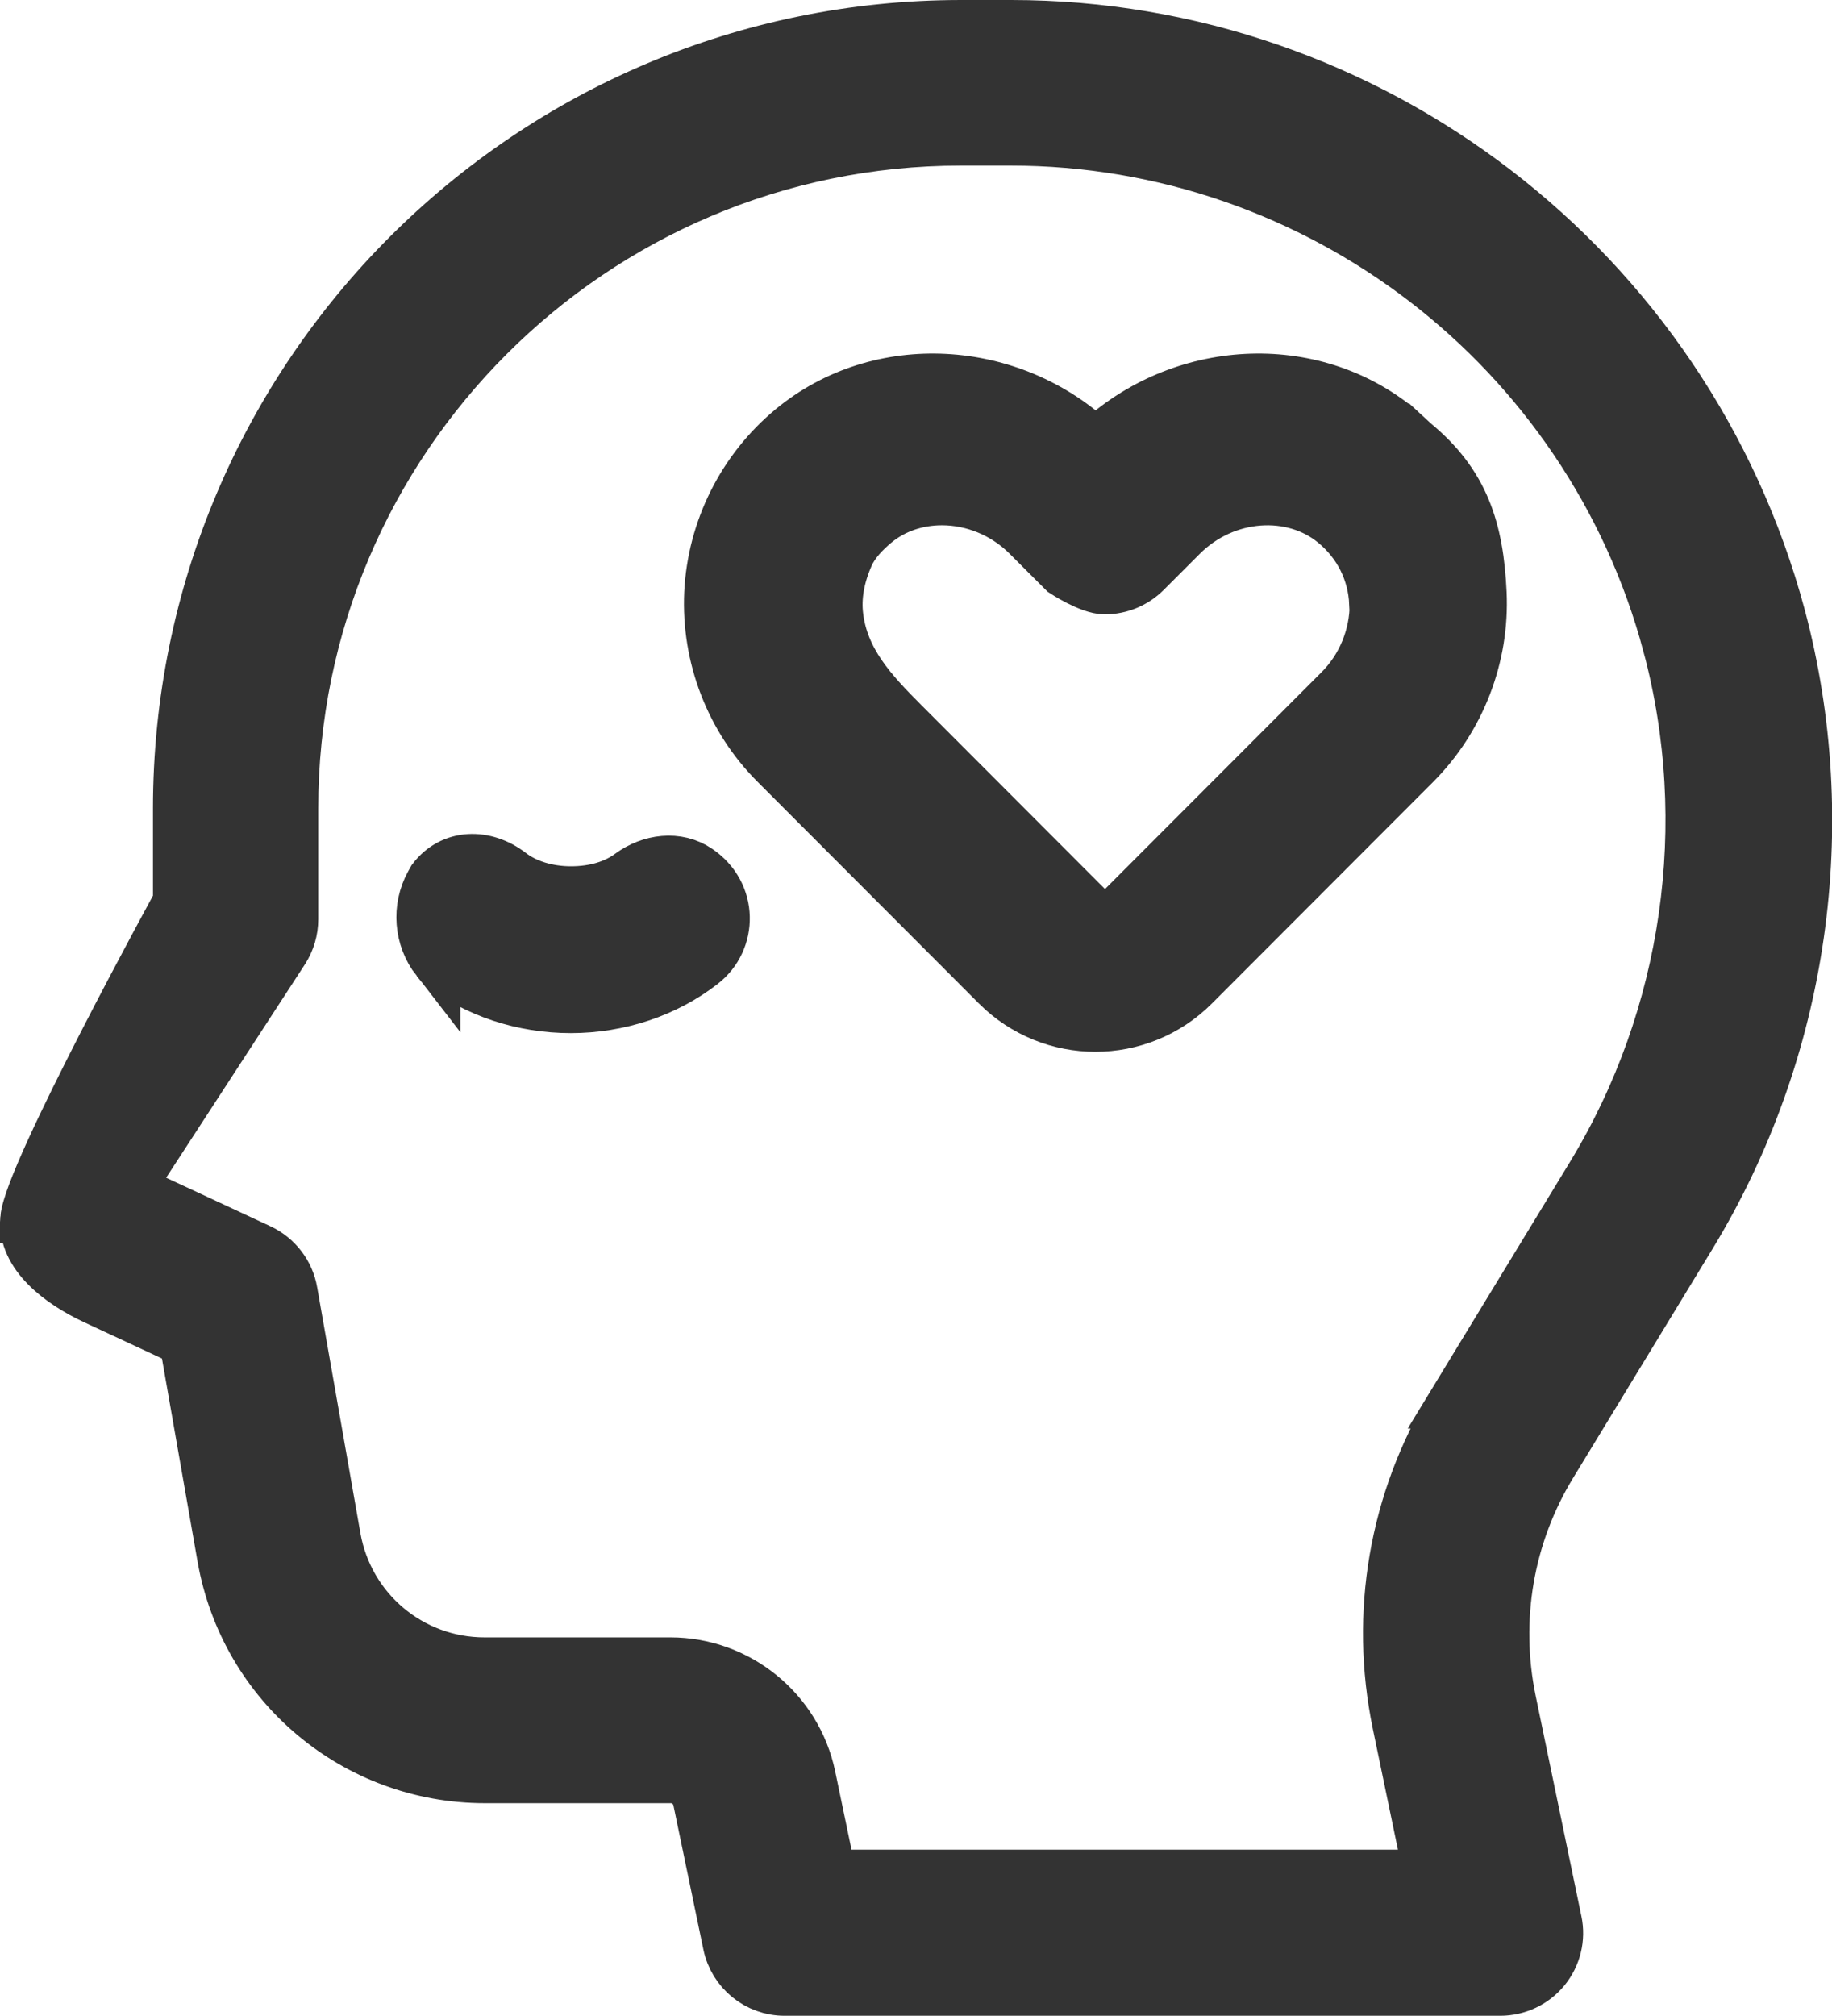 <?xml version="1.0" encoding="UTF-8"?> <svg xmlns="http://www.w3.org/2000/svg" id="Layer_2" data-name="Layer 2" viewBox="0 0 74.49 81.93"><defs><style> .cls-1 { stroke-width: 0px; } .cls-1, .cls-2 { fill: #333; } .cls-3 { fill: none; } .cls-3, .cls-2 { stroke: #333; stroke-width: 2px; } </style></defs><g id="Layer_2-2" data-name="Layer 2"><g id="Layer_1-2" data-name="Layer 1-2"><g><path class="cls-2" d="M17.72,39.04c-.7-.9-.8-2.14-.25-3.14.06-.11.1-.18.1-.18.79-1.04,2.16-1.06,3.2-.26.62.48,1.5.75,2.45.75s1.77-.25,2.38-.7c.83-.61,1.95-.76,2.8-.18,1.43.97,1.41,2.91.17,3.87-1.49,1.16-3.4,1.79-5.36,1.79s-3.87-.62-5.36-1.79c0,0-.13-.16-.13-.16ZM1.01,49.53c-.13,1.51,1.45,2.66,2.82,3.3h0l3.65,1.7,1.54,8.78h0c.92,5.2,5.41,8.98,10.7,8.98h7.56c.52,0,.97.37,1.08.88h0l1.22,5.87h0c.23,1.1,1.2,1.89,2.32,1.89h29.1c.71,0,1.39-.32,1.84-.87s.63-1.28.48-1.98h0l-1.86-8.96h0c-.68-3.3-.1-6.7,1.65-9.57h0l5.68-9.33h0c4.57-7.52,5.89-16.7,3.62-25.2C68.6,10.87,55.74,1,41.11,1h-2.02C21.49,1,7.22,15.27,7.22,32.87v3.79s-6.06,11.05-6.21,12.87ZM59.04,57.07h0c-2.38,3.91-3.17,8.52-2.24,13h0l1.27,6.11h-24.26l-.83-3.98h0c-.56-2.7-2.96-4.65-5.72-4.65h-7.56c-2.98,0-5.51-2.13-6.03-5.06h0l-1.76-10h0c-.13-.76-.63-1.41-1.33-1.74h0l-4.77-2.22h0c-.13-.06-.22-.17-.27-.31-.04-.14-.02-.28.06-.41h0l5.96-9.16h0c.25-.39.38-.83.38-1.29v-4.5c0-14.96,12.17-27.13,27.13-27.13h2.02c12.49,0,23.47,8.43,26.7,20.49l.97-.26-.97.26c1.94,7.25.81,15.09-3.09,21.51l-5.68,9.33h.02Z"></path><g><path class="cls-1" d="M57.11,17.01c-3.57-2.95-8.93-2.63-12.36.6-3.43-3.23-8.8-3.55-12.37-.6-2.01,1.66-3.23,4.1-3.36,6.7-.12,2.6.86,5.14,2.69,6.97l9,9.01h0c1.11,1.11,2.57,1.67,4.03,1.67s2.92-.56,4.03-1.67l9-9.01c1.83-1.84,2.81-4.38,2.69-6.97h0c-.12-2.6-.83-4.68-3.36-6.7h.01ZM56.08,24.14c0,1.32-.52,2.59-1.46,3.52l-8.84,8.85c-.36.36-.94.36-1.3,0l-7.53-7.54c-1.28-1.28-2.44-2.53-2.65-4.33-.09-.74.04-1.58.44-2.47.23-.49.62-.9,1.06-1.27.76-.63,1.71-.94,2.7-.94,1.23,0,2.5.49,3.46,1.45l1.47,1.47s1.06.7,1.69.7,1.24-.25,1.69-.7l1.47-1.47h0c1.75-1.75,4.47-1.91,6.16-.51h0c.99.82,1.56,1.96,1.62,3.23h.02Z"></path><path class="cls-3" d="M56.91,17.4c-3.57-2.95-8.93-2.63-12.36.6-3.43-3.23-8.8-3.55-12.37-.6-2.01,1.66-3.23,4.1-3.36,6.7-.12,2.6.86,5.14,2.69,6.97l9,9.01h0c1.11,1.11,2.57,1.67,4.03,1.67s2.92-.56,4.03-1.67l9-9.01c1.83-1.84,2.81-4.38,2.69-6.97h0c-.12-2.6-.71-4.46-2.72-6.12l-.63-.58ZM55.88,24.53c0,1.32-.52,2.59-1.46,3.52l-8.84,8.85c-.36.36-.94.36-1.3,0l-7.53-7.54c-1.28-1.28-2.44-2.53-2.65-4.33-.09-.74.04-1.58.44-2.47.23-.49.62-.9,1.06-1.27.76-.63,1.71-.94,2.7-.94,1.23,0,2.5.49,3.46,1.45l1.47,1.47s1.06.7,1.69.7,1.24-.25,1.69-.7l1.47-1.47h0c1.75-1.75,4.47-1.91,6.16-.51h0c.99.82,1.56,1.96,1.62,3.23h.02Z"></path></g></g></g></g></svg> 